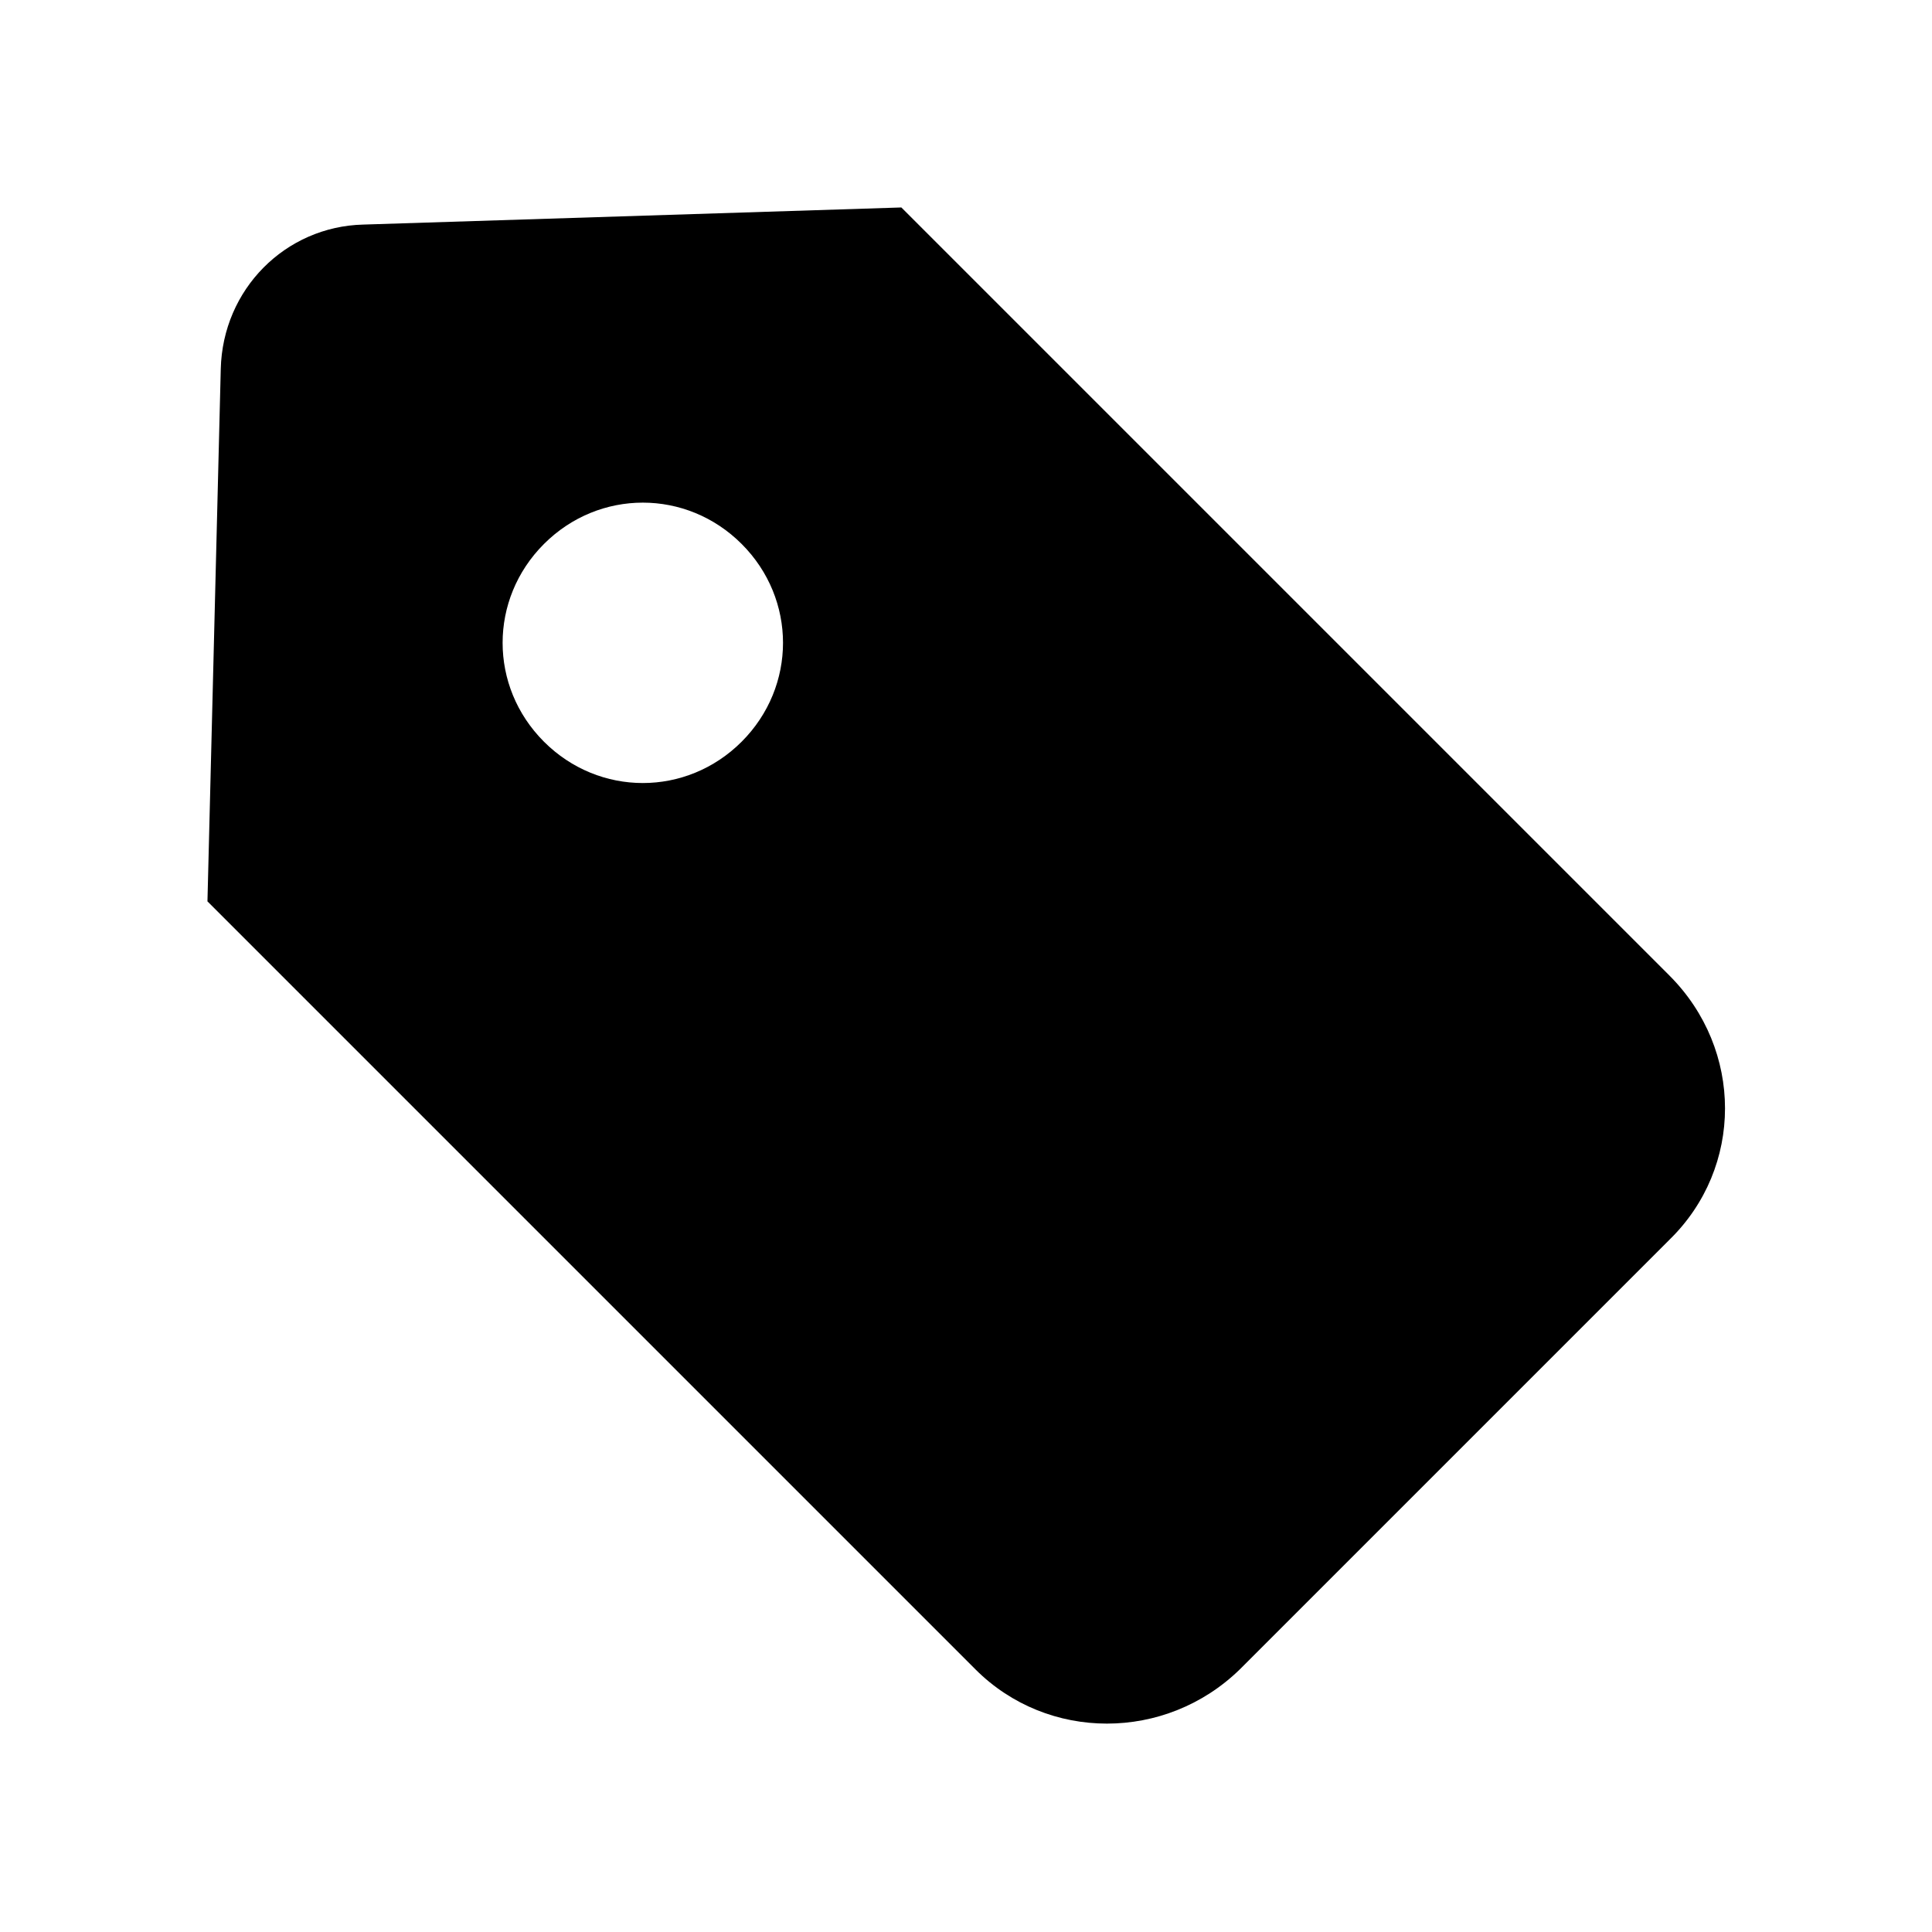 <?xml version="1.0" encoding="UTF-8"?>
<!-- Uploaded to: ICON Repo, www.iconrepo.com, Generator: ICON Repo Mixer Tools -->
<svg fill="#000000" width="800px" height="800px" version="1.1" viewBox="144 144 512 512" xmlns="http://www.w3.org/2000/svg">
 <path d="m586.41 402.52-203.54-203.54-142.58 4.535c-20.656 0.504-37.281 17.129-37.785 38.289l-3.527 141.07 203.54 203.54c19.145 19.145 50.383 19.145 70.031 0l113.86-113.86c19.648-19.145 19.648-50.379 0-70.031zm-245.86-61.965c-14.609 14.609-37.785 14.609-52.395 0s-14.609-37.785 0-52.395 37.785-14.609 52.395 0c14.609 14.605 14.609 37.781 0 52.395z"/>
</svg>